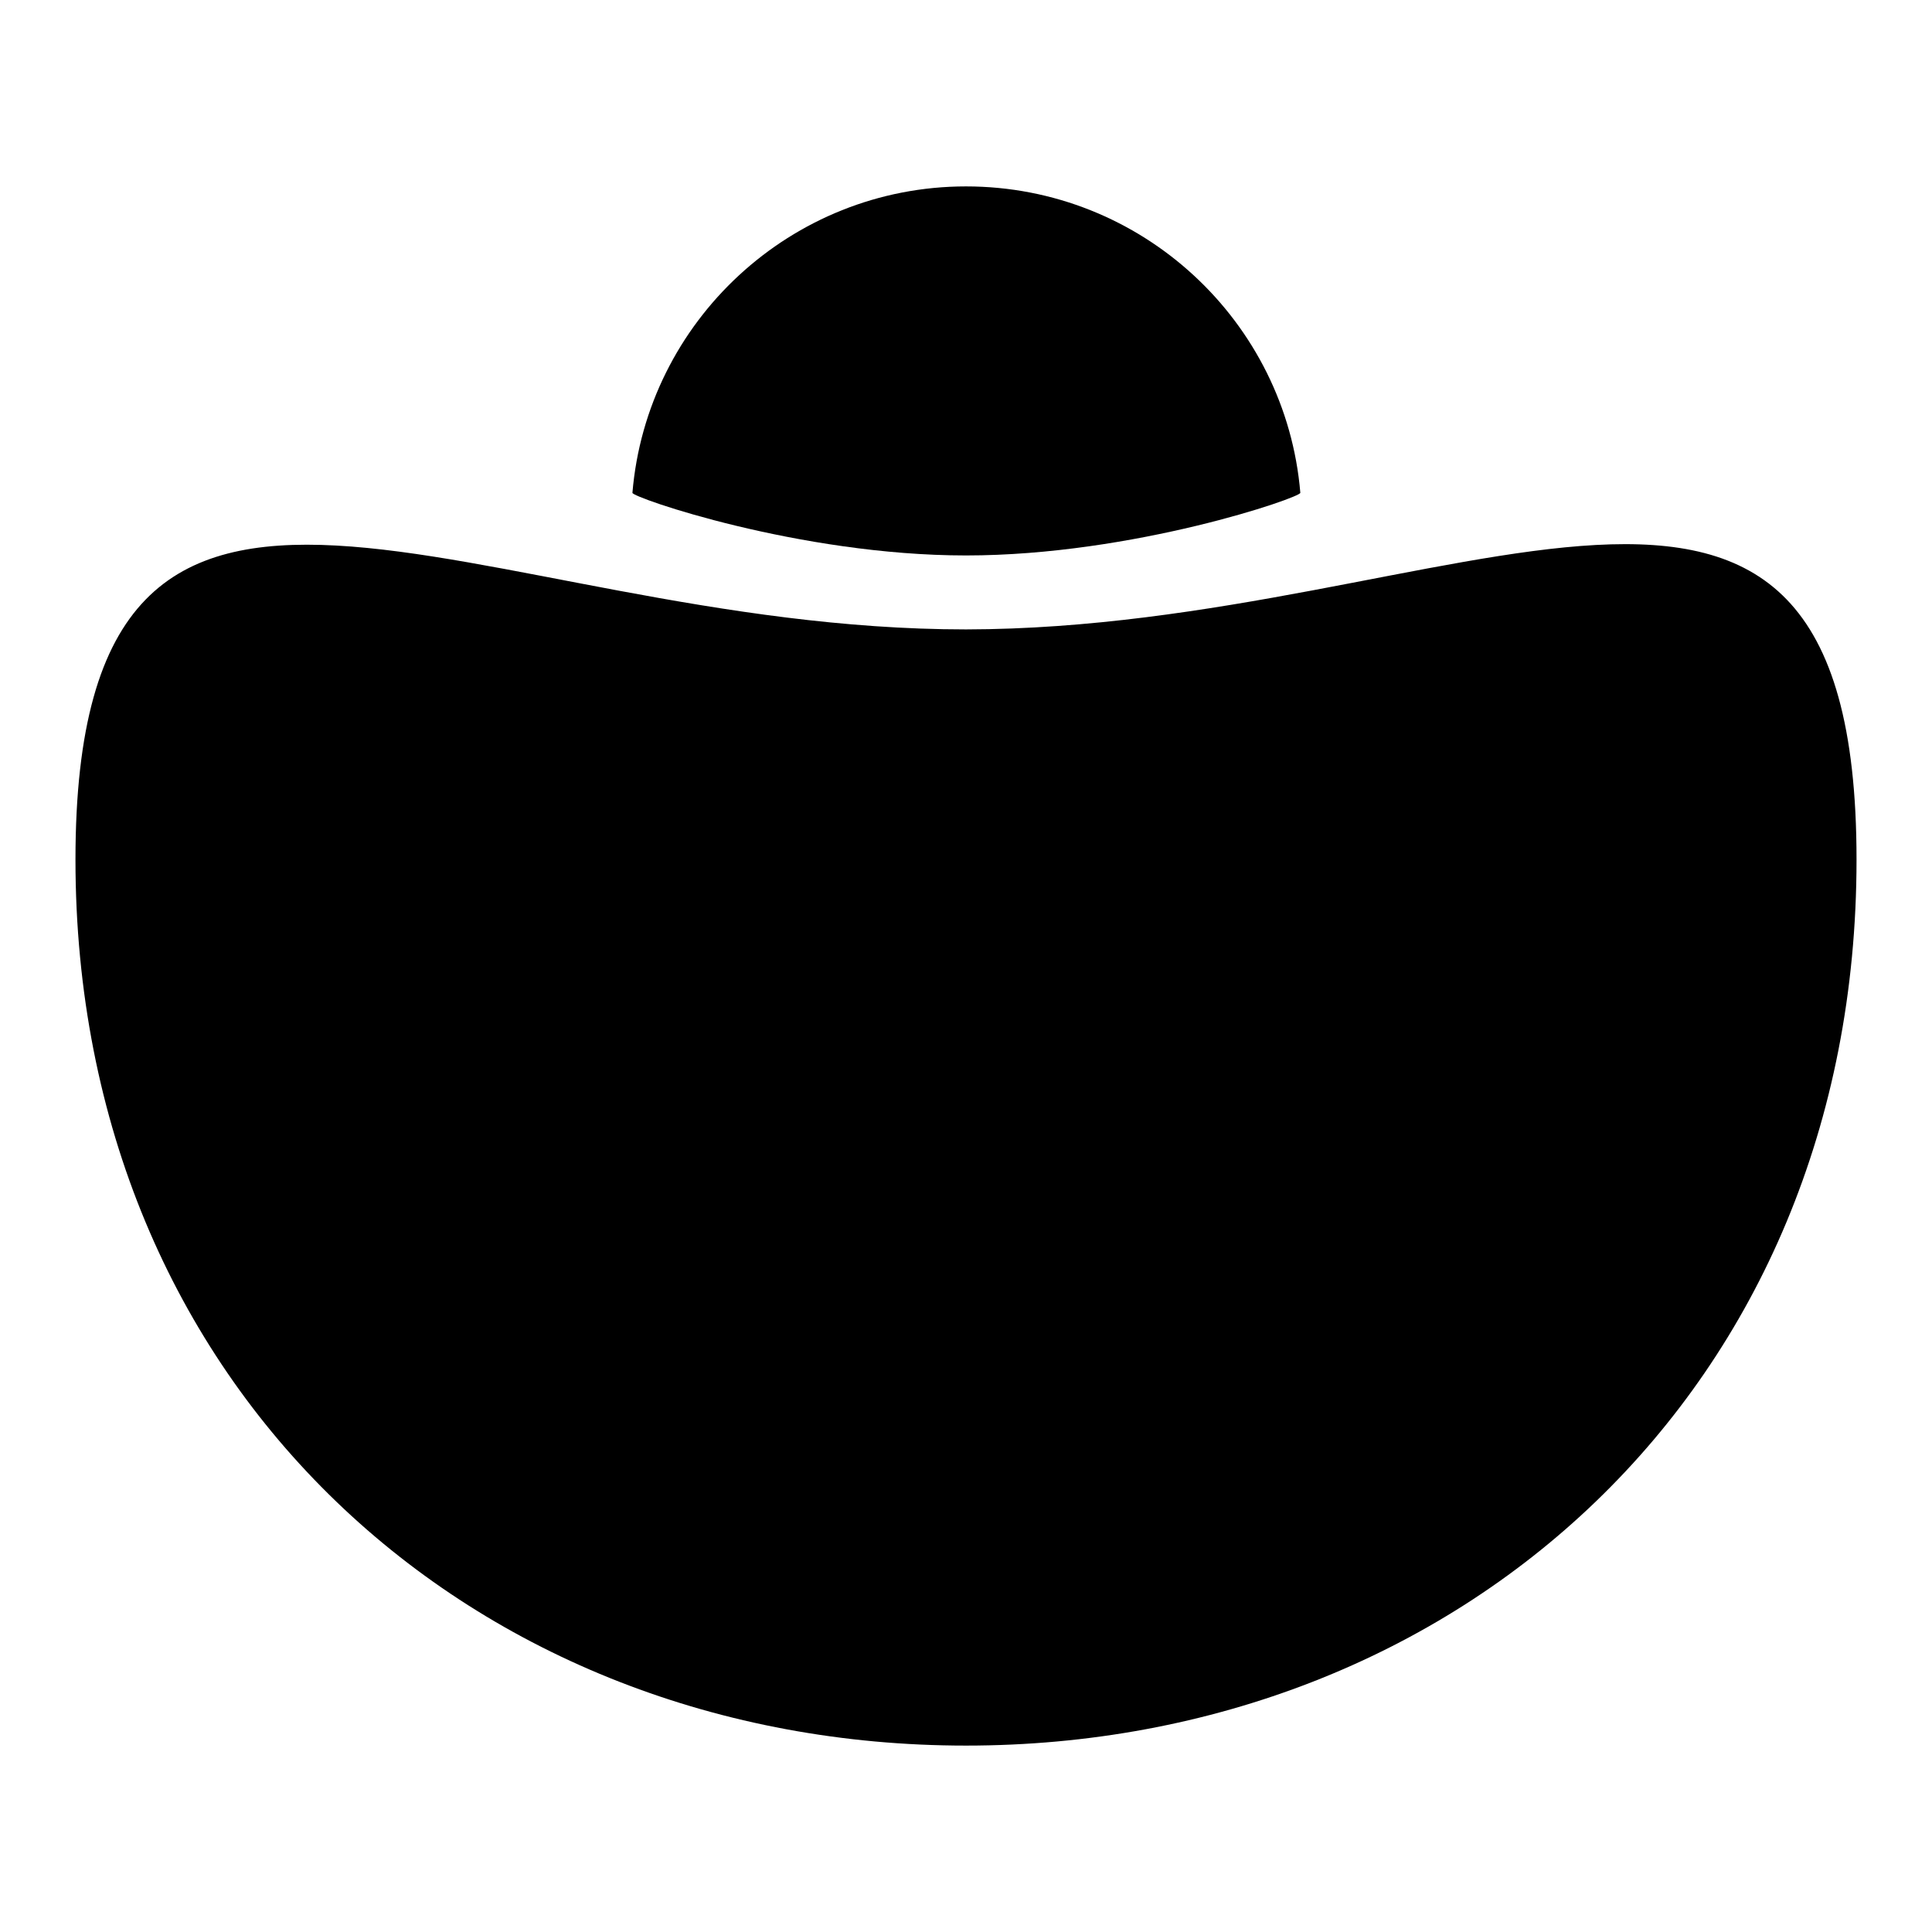 <?xml version="1.0" encoding="utf-8"?>
<!-- Svg Vector Icons : http://www.onlinewebfonts.com/icon -->
<!DOCTYPE svg PUBLIC "-//W3C//DTD SVG 1.1//EN" "http://www.w3.org/Graphics/SVG/1.1/DTD/svg11.dtd">
<svg version="1.1" xmlns="http://www.w3.org/2000/svg" xmlns:xlink="http://www.w3.org/1999/xlink" x="0px" y="0px" viewBox="0 0 256 256" enable-background="new 0 0 256 256" xml:space="preserve">
<g><g><path fill="#000000" d="M246,113.9c0,70.3-52.8,117.4-118,117.4c-65.2,0-118-47.1-118-117.4c0-70.3,52.8-30.5,118-30.5C193.2,83.3,246,43.5,246,113.9L246,113.9z"/><path fill="#000000" d="M83.8,65.3c1.9-22.7,21-40.6,44.2-40.6c23.3,0,42.4,17.9,44.3,40.6c0.1,0.6-22.1,8.3-44.3,8.3C105.9,73.6,83.7,65.9,83.8,65.3z"/></g></g>
</svg>